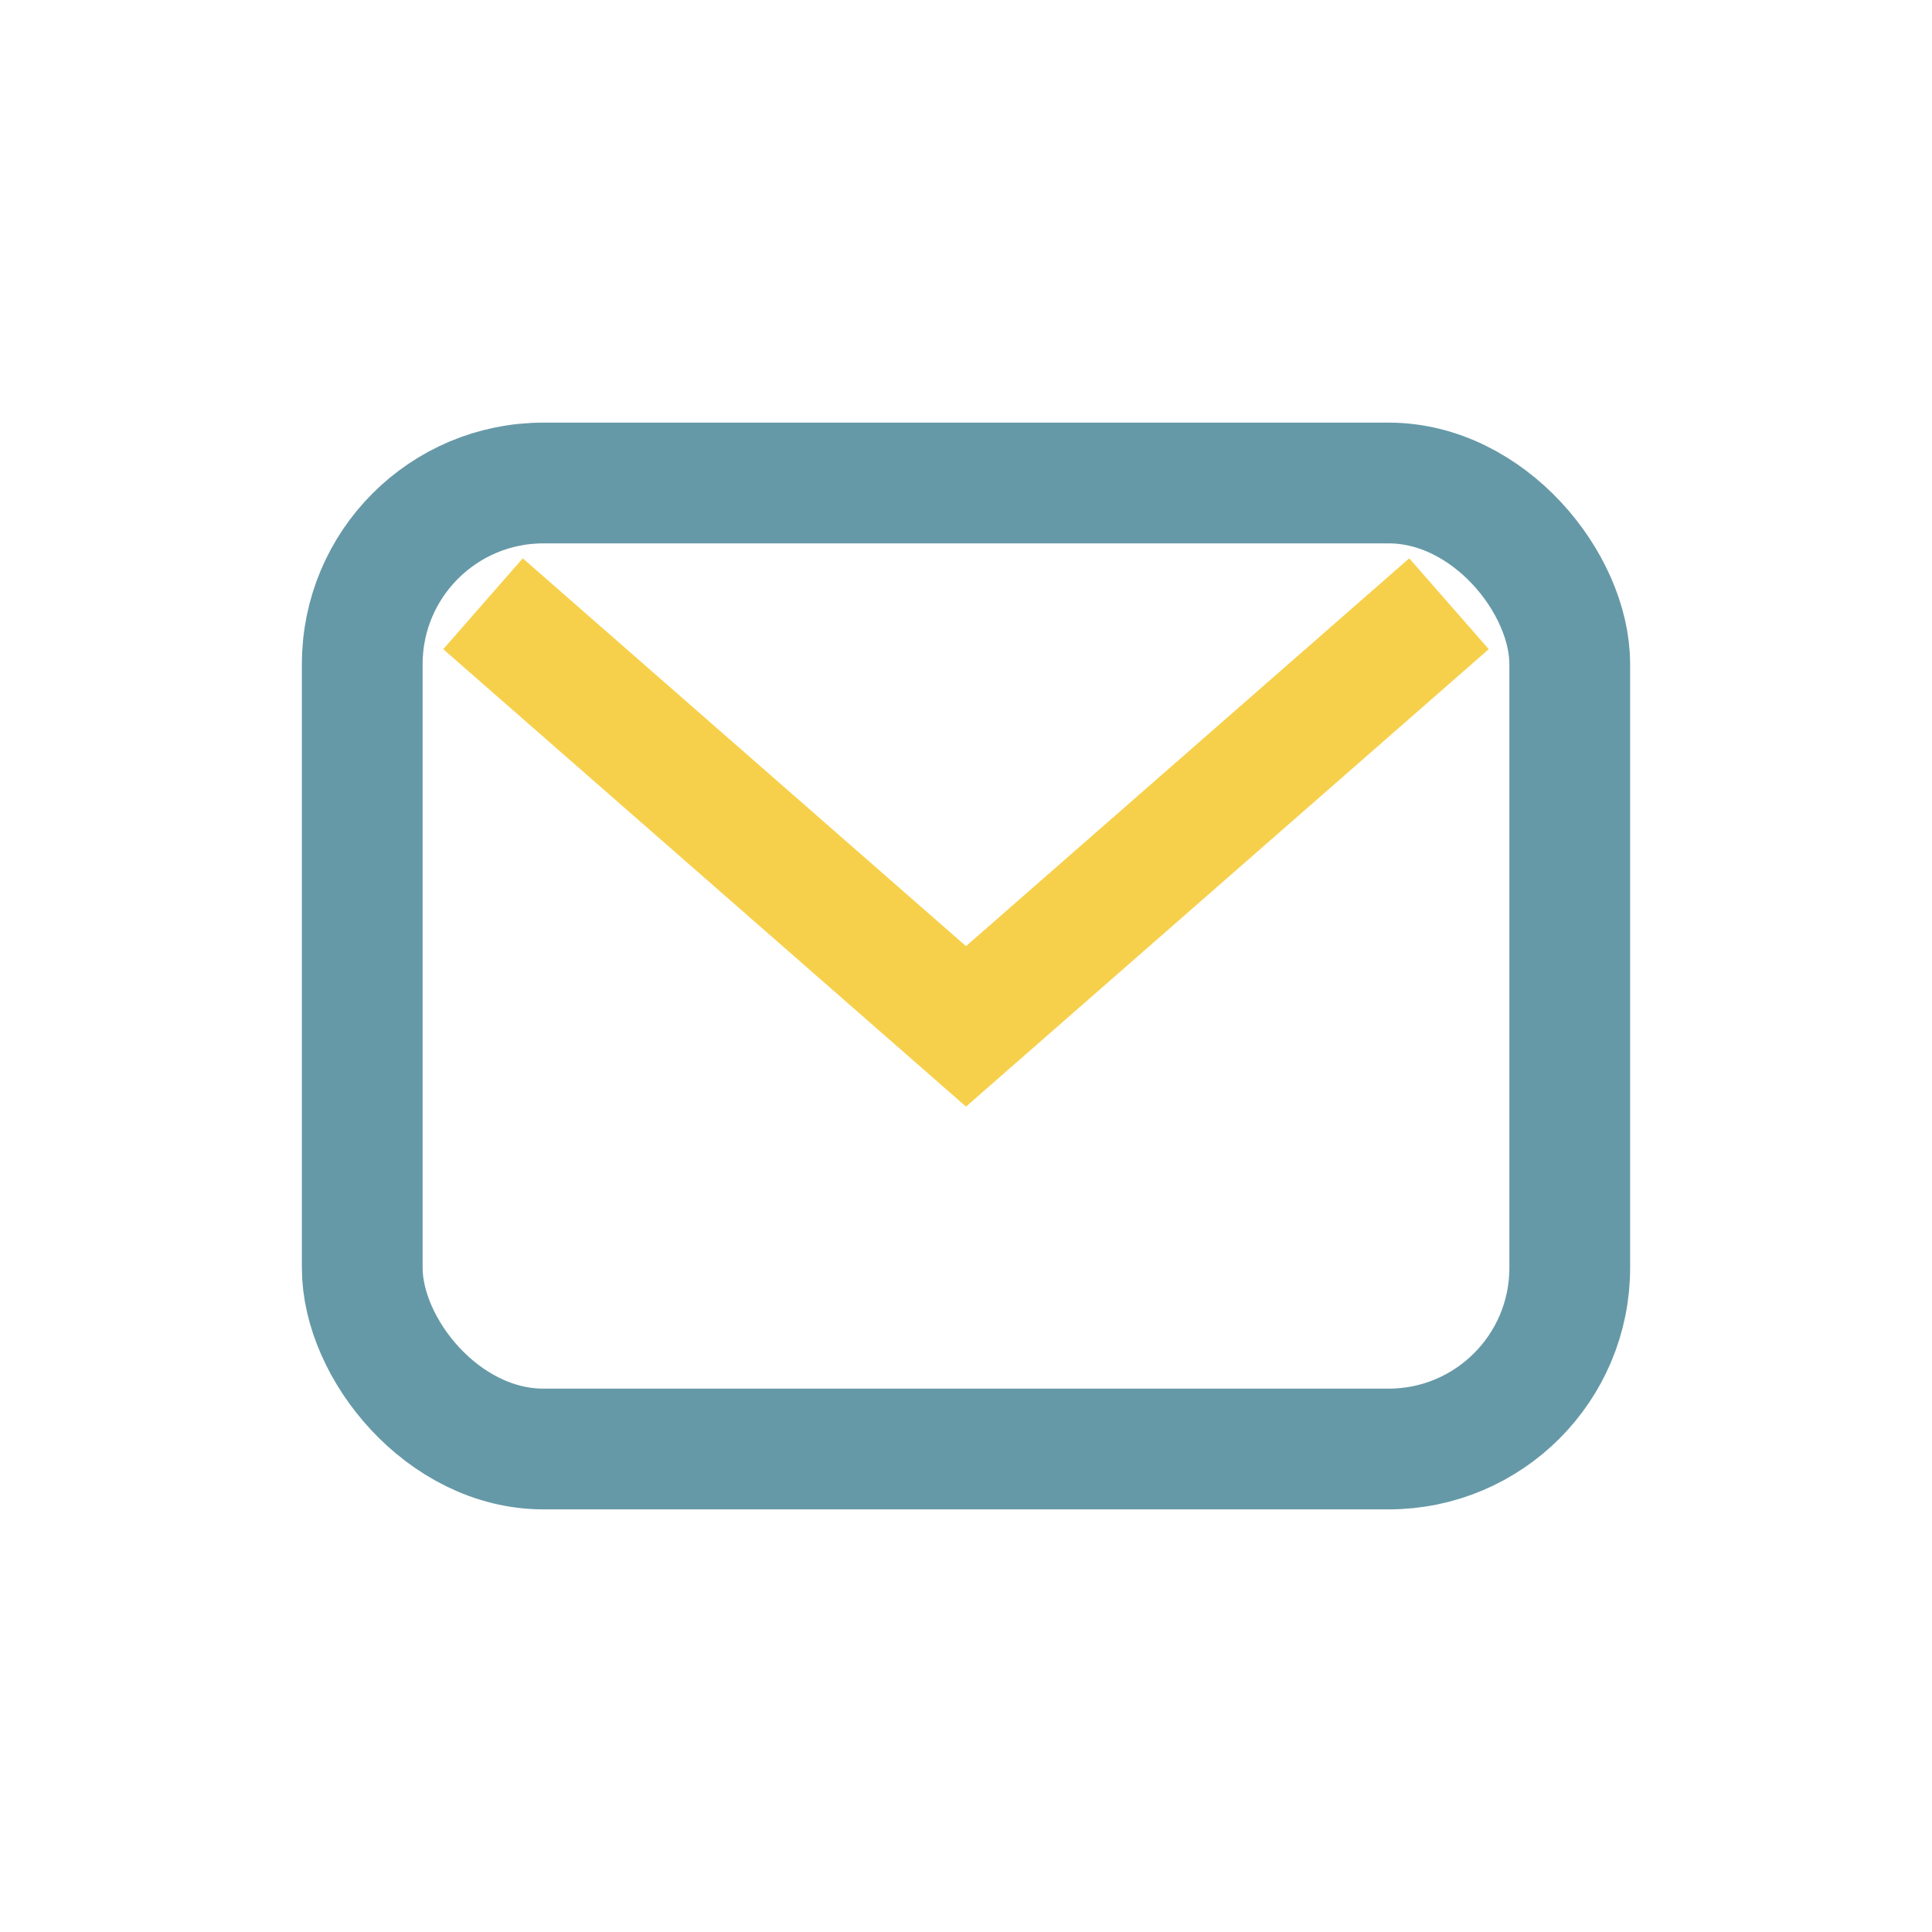 <?xml version="1.0" encoding="UTF-8"?>
<svg xmlns="http://www.w3.org/2000/svg" width="32" height="32" viewBox="0 0 32 32"><rect x="6" y="8" width="20" height="16" rx="3" fill="none" stroke="#6699A7" stroke-width="2"/><path d="M8 10l8 7 8-7" fill="none" stroke="#F7D04B" stroke-width="2"/></svg>